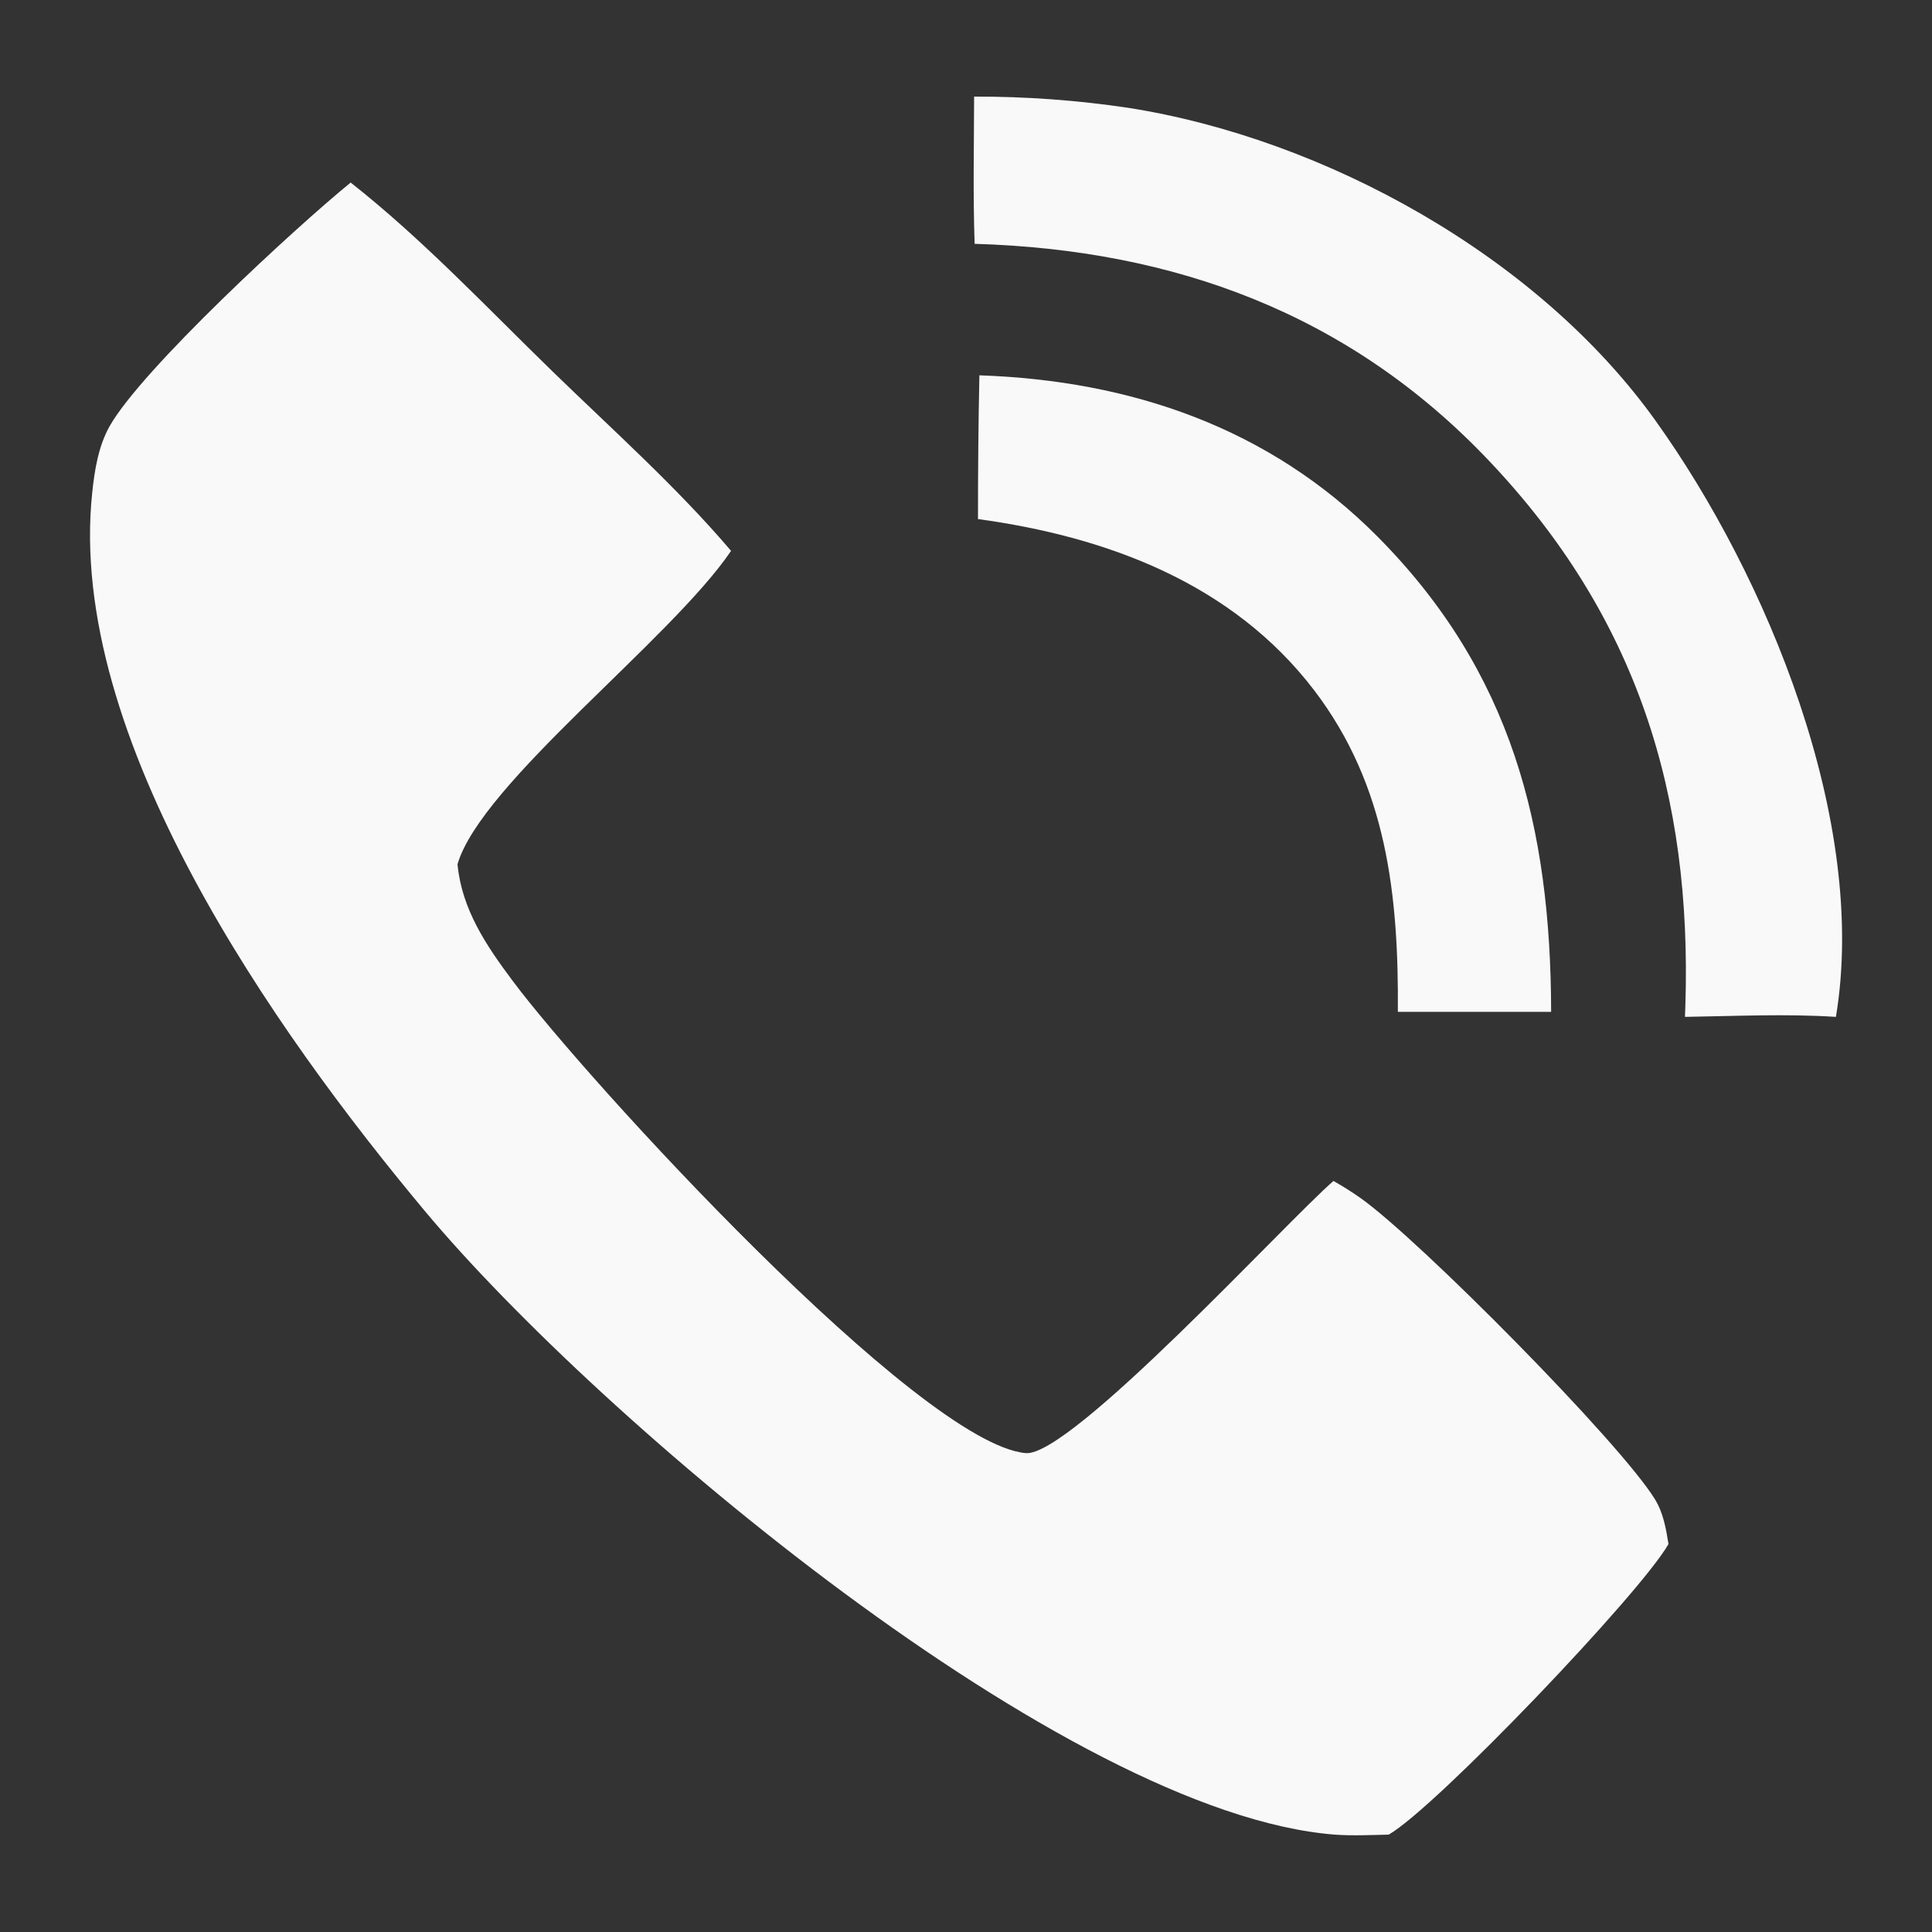 <?xml version="1.0" encoding="UTF-8"?>
<svg id="_圖層_1" data-name="圖層 1" xmlns="http://www.w3.org/2000/svg" width="150" height="150" viewBox="0 0 150 150">
  <rect x="0" y="0" width="150" height="150" fill="#333333" stroke="none"/>
  <defs>
    <style>
      .cls-1 {
        fill: #f9f9f9;
      }
    </style>
  </defs>
  <path class="cls-1" d="M76.04,29.14c11.73.4,22.51,4.05,30.93,12.54,10.41,10.5,13.43,22.52,13.46,36.88h-11.9c.06-9.04-.84-17.55-6.5-24.97-6.35-8.31-16.09-11.92-26.1-13.29,0-3.72.03-7.45.11-11.17Z"/>
  <path class="cls-1" d="M75.63,7.5c4.01-.01,7.99.28,11.96.87,15.32,2.41,31.82,11.55,40.93,24.27,8.68,12.11,16.55,31.15,14.02,46.31-3.88-.25-7.83-.06-11.72,0l.03-.83c.53-16.44-3.76-30.22-15.21-42.31-10.84-11.45-24.45-16.42-39.97-16.88-.13-3.8-.05-7.62-.04-11.42Z"/>
  <path class="cls-1" d="M27.22,14.17c5.56,4.37,10.6,9.73,15.67,14.66,4.67,4.54,9.65,8.98,13.87,13.94-4.7,6.92-19.4,18.04-21.24,24.33.33,3.51,2.25,6.34,4.31,9.09,5.7,7.63,31.53,35.87,39.8,36.63,3.5.32,20.23-17.95,23.9-21.13.73.41,1.44.86,2.12,1.34,4.54,3.22,20.17,19,22.85,23.39.64,1.05.85,2.26,1.04,3.46-2.11,3.75-18.03,20.44-21.72,22.56-1.38.03-2.81.1-4.19,0-20.89-1.63-57.17-32.28-70.64-48.41-11.63-13.93-27.84-36.8-25.83-55.78.18-1.74.48-3.6,1.34-5.14,2.48-4.42,14.47-15.47,18.73-18.94Z"/>
</svg>